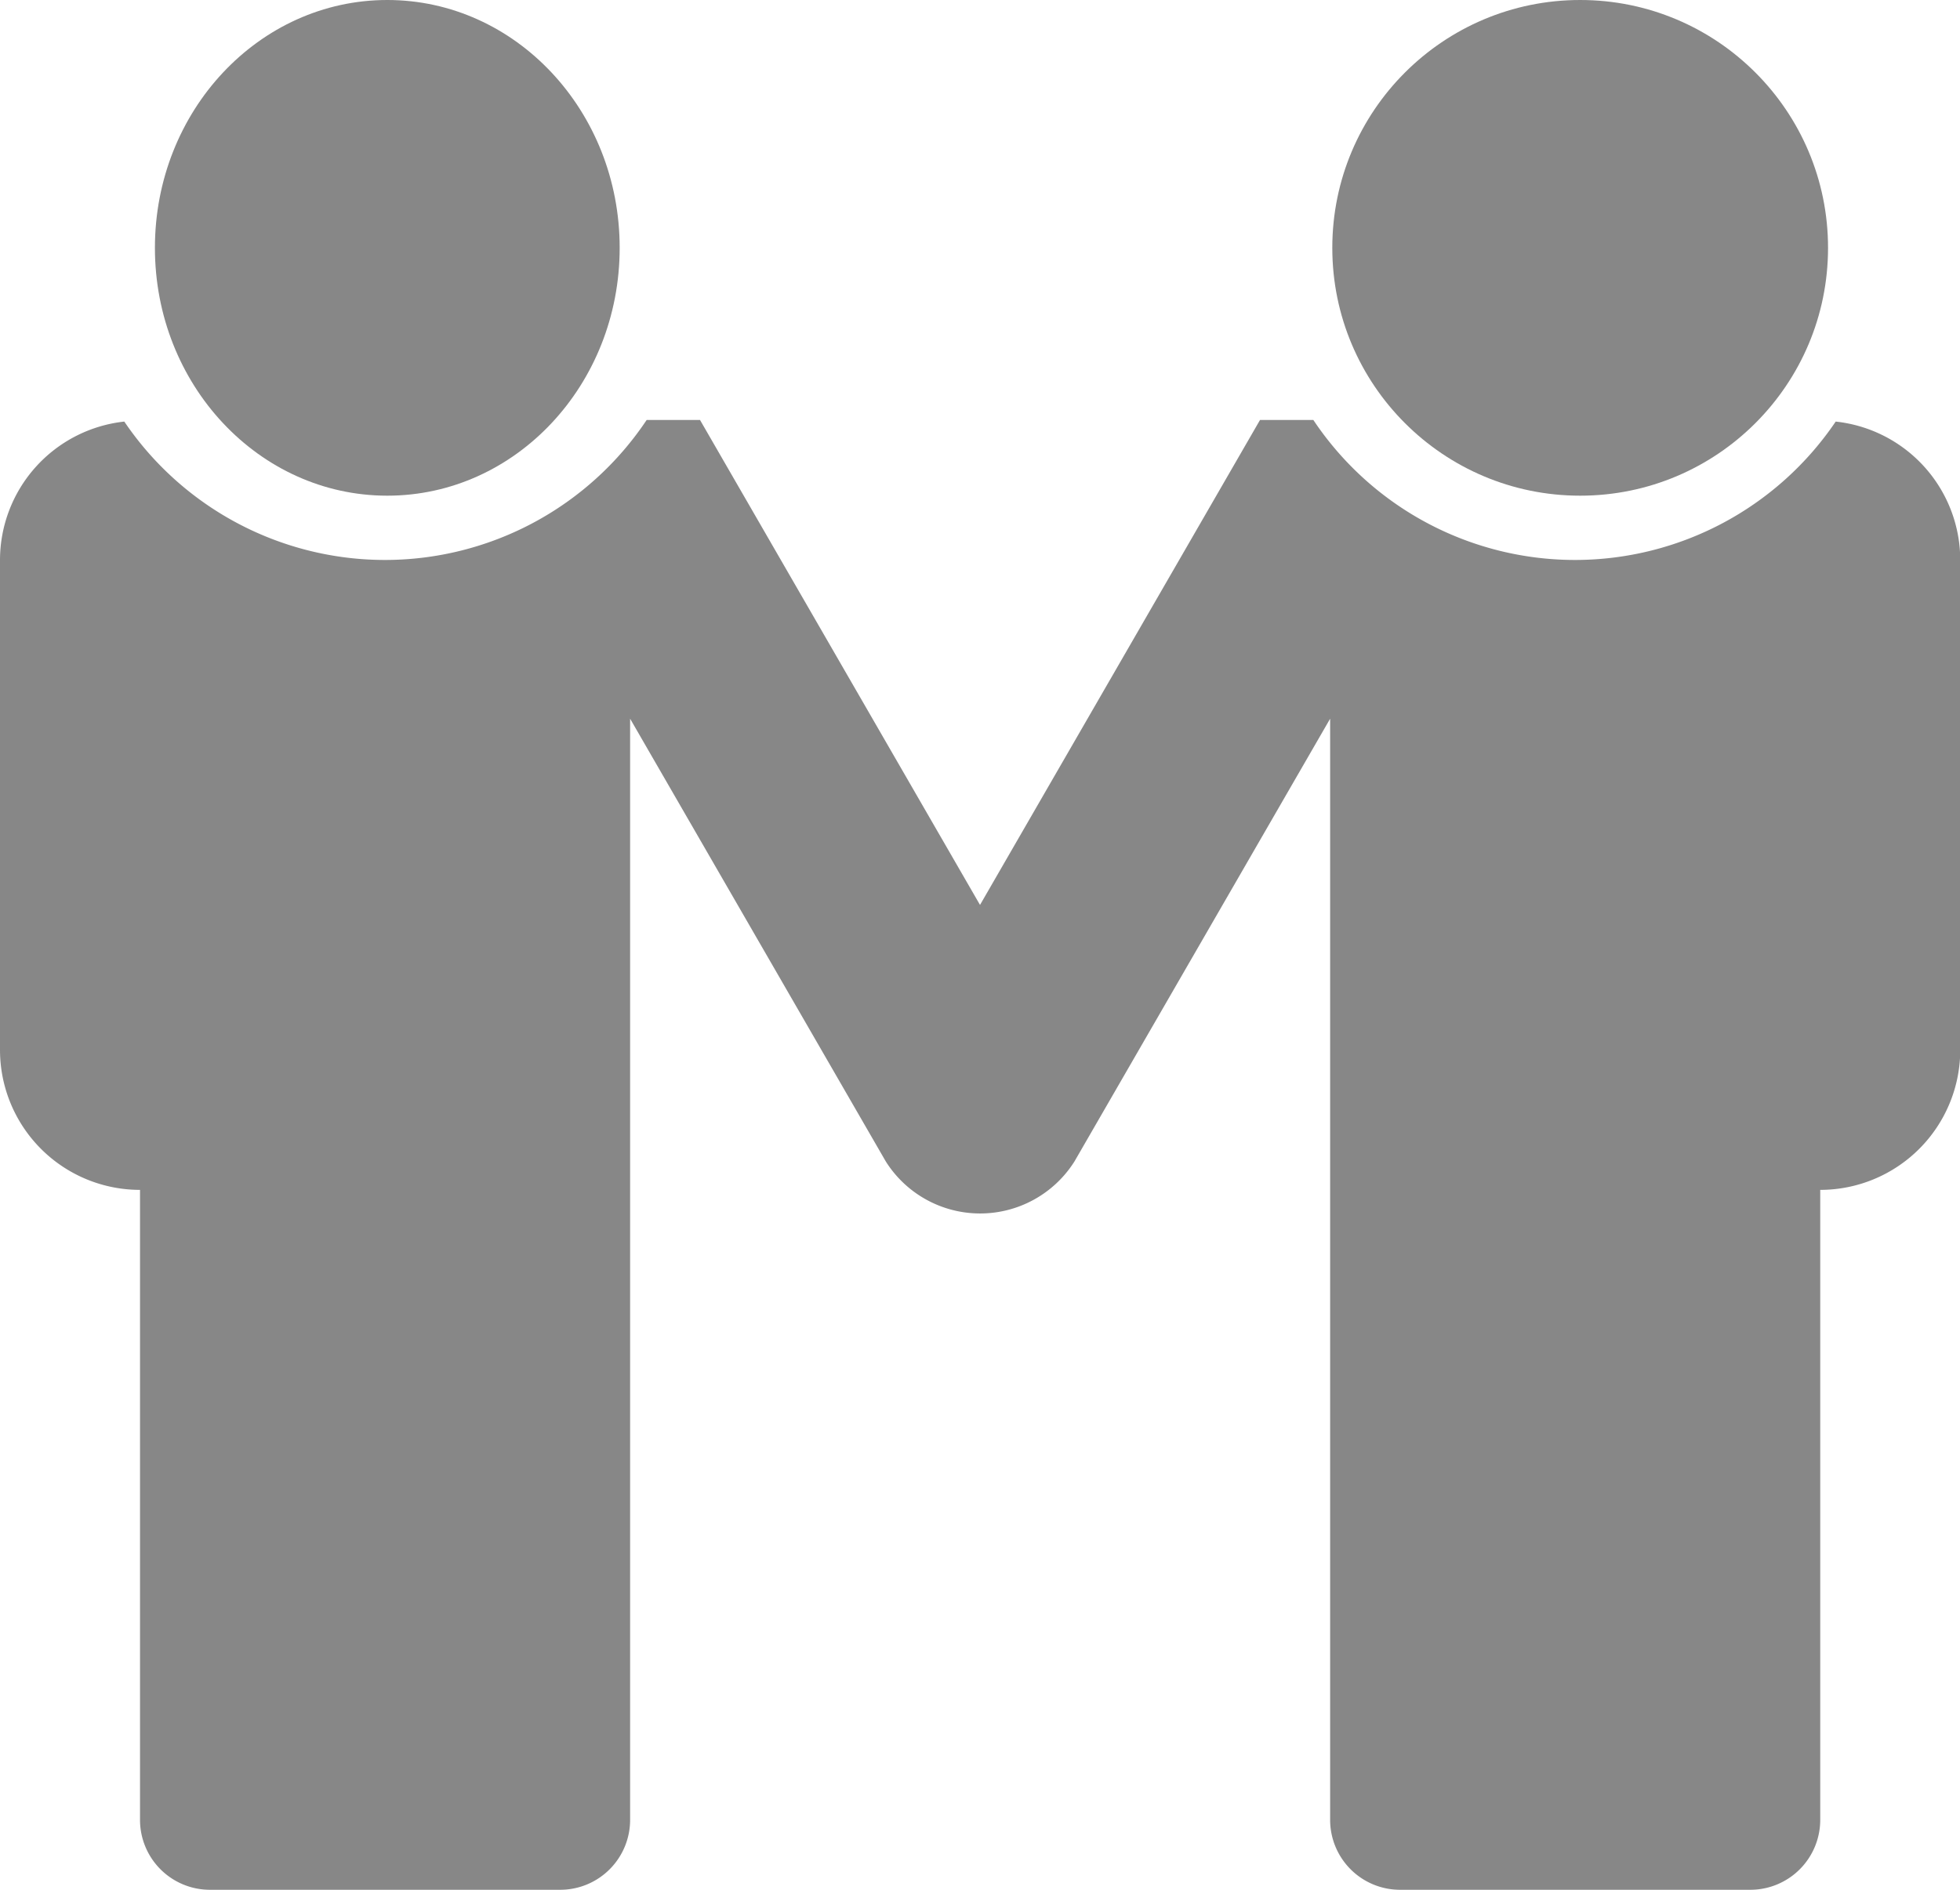 <svg id="picto-accompagnement" xmlns="http://www.w3.org/2000/svg" width="63.259" height="61" viewBox="0 0 63.259 61">
  <ellipse id="Ellipse_11" data-name="Ellipse 11" cx="7.5" cy="8" rx="7.5" ry="8" transform="translate(5)" fill="#878787"/>
  <path id="Tracé_37" data-name="Tracé 37" d="M59.247,6.052a10.163,10.163,0,0,1-8.413,4.467A10.157,10.157,0,0,1,42.388,6H40.667L31.63,21.654,22.593,6H20.871a10.157,10.157,0,0,1-8.445,4.519A10.163,10.163,0,0,1,4.012,6.052,4.5,4.5,0,0,0,0,10.519V26.333a4.519,4.519,0,0,0,4.519,4.519V51.185a2.257,2.257,0,0,0,2.259,2.259h11.3a2.257,2.257,0,0,0,2.259-2.259V15.643l8.251,14.29a3.6,3.6,0,0,0,6.091,0l8.251-14.29V51.185a2.257,2.257,0,0,0,2.259,2.259h11.3a2.257,2.257,0,0,0,2.259-2.259V30.852a4.52,4.52,0,0,0,4.519-4.519V10.519A4.5,4.5,0,0,0,59.247,6.052Z" transform="translate(0 7.556)" fill="#878787"/>
  <circle id="Ellipse_12" data-name="Ellipse 12" cx="8" cy="8" r="8" transform="translate(43)" fill="#878787"/>
</svg>
